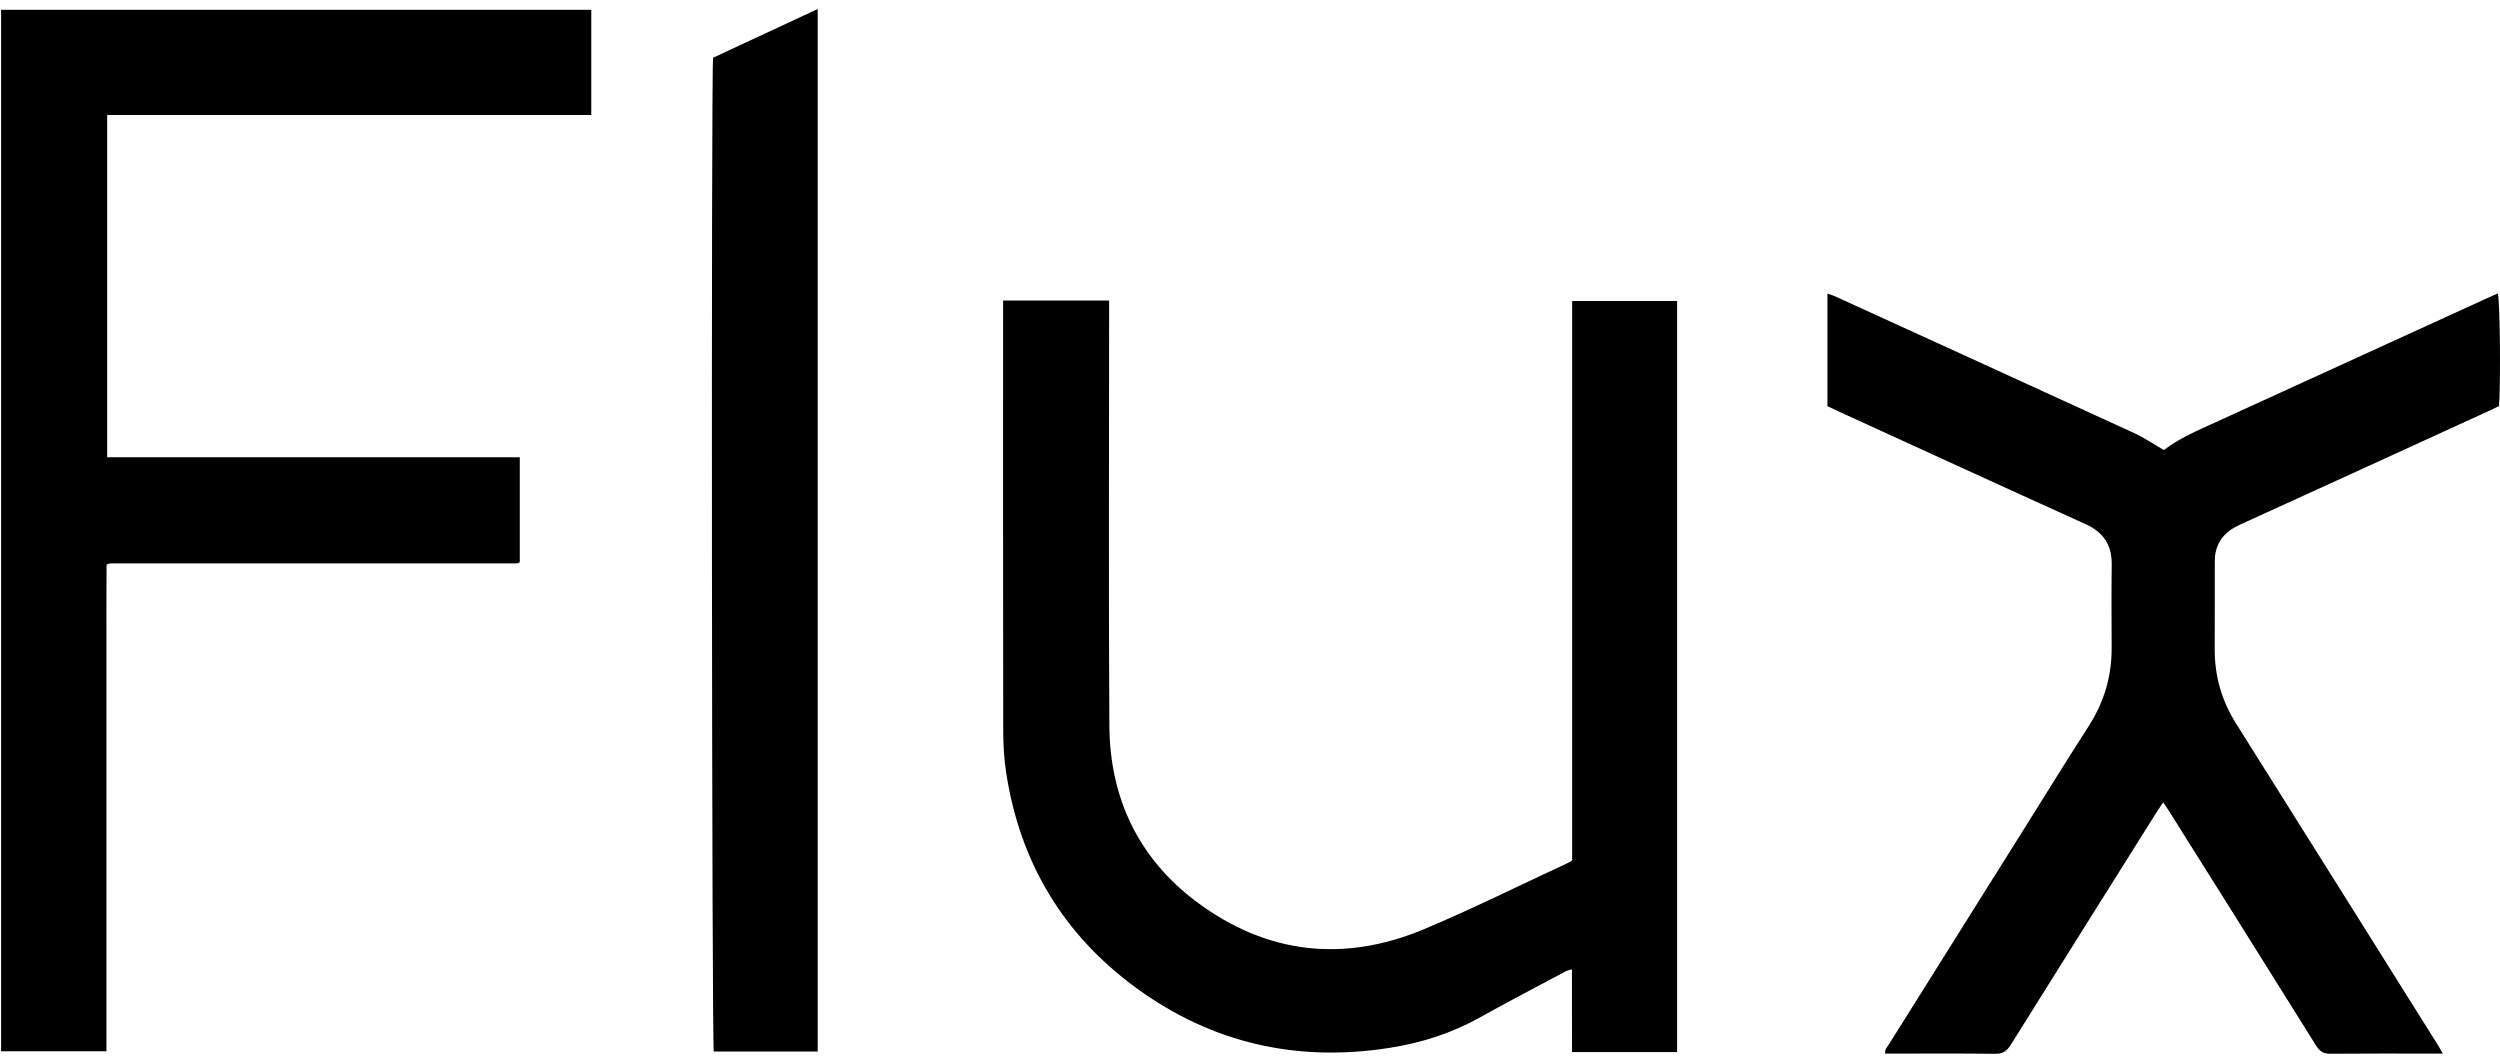 <svg width="80" height="34" viewBox="0 0 80 34" fill="none" xmlns="http://www.w3.org/2000/svg">
<path d="M0.035 0.314H18.921V3.681H3.429V14.633H16.633V17.983C16.633 17.983 16.624 17.992 16.616 17.999C16.609 18.005 16.602 18.014 16.593 18.018C16.584 18.022 16.573 18.022 16.564 18.023C16.544 18.025 16.523 18.026 16.503 18.028C16.483 18.028 16.463 18.028 16.443 18.028C16.413 18.028 16.383 18.028 16.352 18.028C12.101 18.028 7.85 18.028 3.599 18.029C3.589 18.029 3.579 18.029 3.569 18.029C3.549 18.03 3.529 18.031 3.508 18.033C3.499 18.034 3.488 18.037 3.479 18.04C3.47 18.042 3.461 18.047 3.41 18.071C3.402 18.912 3.408 19.773 3.406 20.634C3.406 21.5 3.406 22.366 3.406 23.232V31.024C3.406 31.889 3.406 32.753 3.406 33.64H0.035V0.314Z" fill="black"/>
<path d="M53.667 33.667H50.305C50.3 32.789 50.305 31.918 50.302 31.018C50.221 31.044 50.155 31.054 50.099 31.084C49.175 31.577 48.247 32.061 47.333 32.571C46.432 33.074 45.465 33.375 44.456 33.533C41.501 33.997 38.782 33.383 36.363 31.617C34.012 29.901 32.627 27.577 32.193 24.698C32.126 24.251 32.103 23.795 32.103 23.343C32.096 18.893 32.099 14.443 32.099 9.992V9.618C33.23 9.615 34.341 9.617 35.492 9.617C35.492 9.772 35.492 9.899 35.492 10.027C35.492 14.427 35.472 18.827 35.5 23.227C35.515 25.539 36.435 27.473 38.294 28.861C40.529 30.53 42.999 30.813 45.573 29.732C47.112 29.086 48.61 28.339 50.125 27.637C50.179 27.612 50.231 27.581 50.309 27.539V9.632H53.667V33.667Z" fill="black"/>
<path d="M78.171 33.715H77.844C76.756 33.715 75.668 33.71 74.58 33.72C74.364 33.722 74.238 33.656 74.121 33.469C72.56 30.967 70.99 28.471 69.421 25.973C69.364 25.881 69.301 25.793 69.222 25.675C69.145 25.79 69.083 25.877 69.026 25.967C67.463 28.456 65.899 30.944 64.343 33.437C64.218 33.638 64.088 33.726 63.842 33.722C62.774 33.707 61.706 33.715 60.638 33.715H60.327C60.304 33.58 60.393 33.502 60.448 33.414C61.896 31.103 63.347 28.793 64.796 26.483C65.476 25.4 66.146 24.311 66.838 23.236C67.332 22.467 67.578 21.637 67.573 20.725C67.569 19.84 67.564 18.953 67.575 18.068C67.582 17.442 67.311 17.031 66.736 16.771C64.078 15.569 61.426 14.35 58.773 13.138C58.674 13.092 58.576 13.043 58.478 12.996V9.394C58.566 9.425 58.641 9.445 58.71 9.477C61.904 10.935 65.099 12.392 68.29 13.857C68.608 14.003 68.901 14.204 69.232 14.395C69.215 14.395 69.241 14.403 69.253 14.394C69.739 14.025 70.294 13.788 70.844 13.537C73.764 12.205 76.682 10.87 79.601 9.536C79.71 9.486 79.819 9.438 79.93 9.389C80 9.624 80.026 12.225 79.969 12.994C79.88 13.037 79.782 13.087 79.682 13.132C77.011 14.354 74.34 15.579 71.666 16.795C71.262 16.979 70.985 17.252 70.896 17.694C70.874 17.801 70.873 17.913 70.873 18.024C70.871 18.94 70.875 19.856 70.871 20.772C70.867 21.63 71.093 22.419 71.55 23.146C72.842 25.199 74.13 27.255 75.42 29.309C76.282 30.682 77.144 32.054 78.004 33.427C78.052 33.502 78.093 33.581 78.17 33.716L78.171 33.715Z" fill="black"/>
<path d="M22.819 1.846C23.917 1.335 25.025 0.82 26.166 0.289V33.649H22.841C22.778 33.437 22.755 2.293 22.819 1.846H22.819Z" fill="black"/>
</svg>
